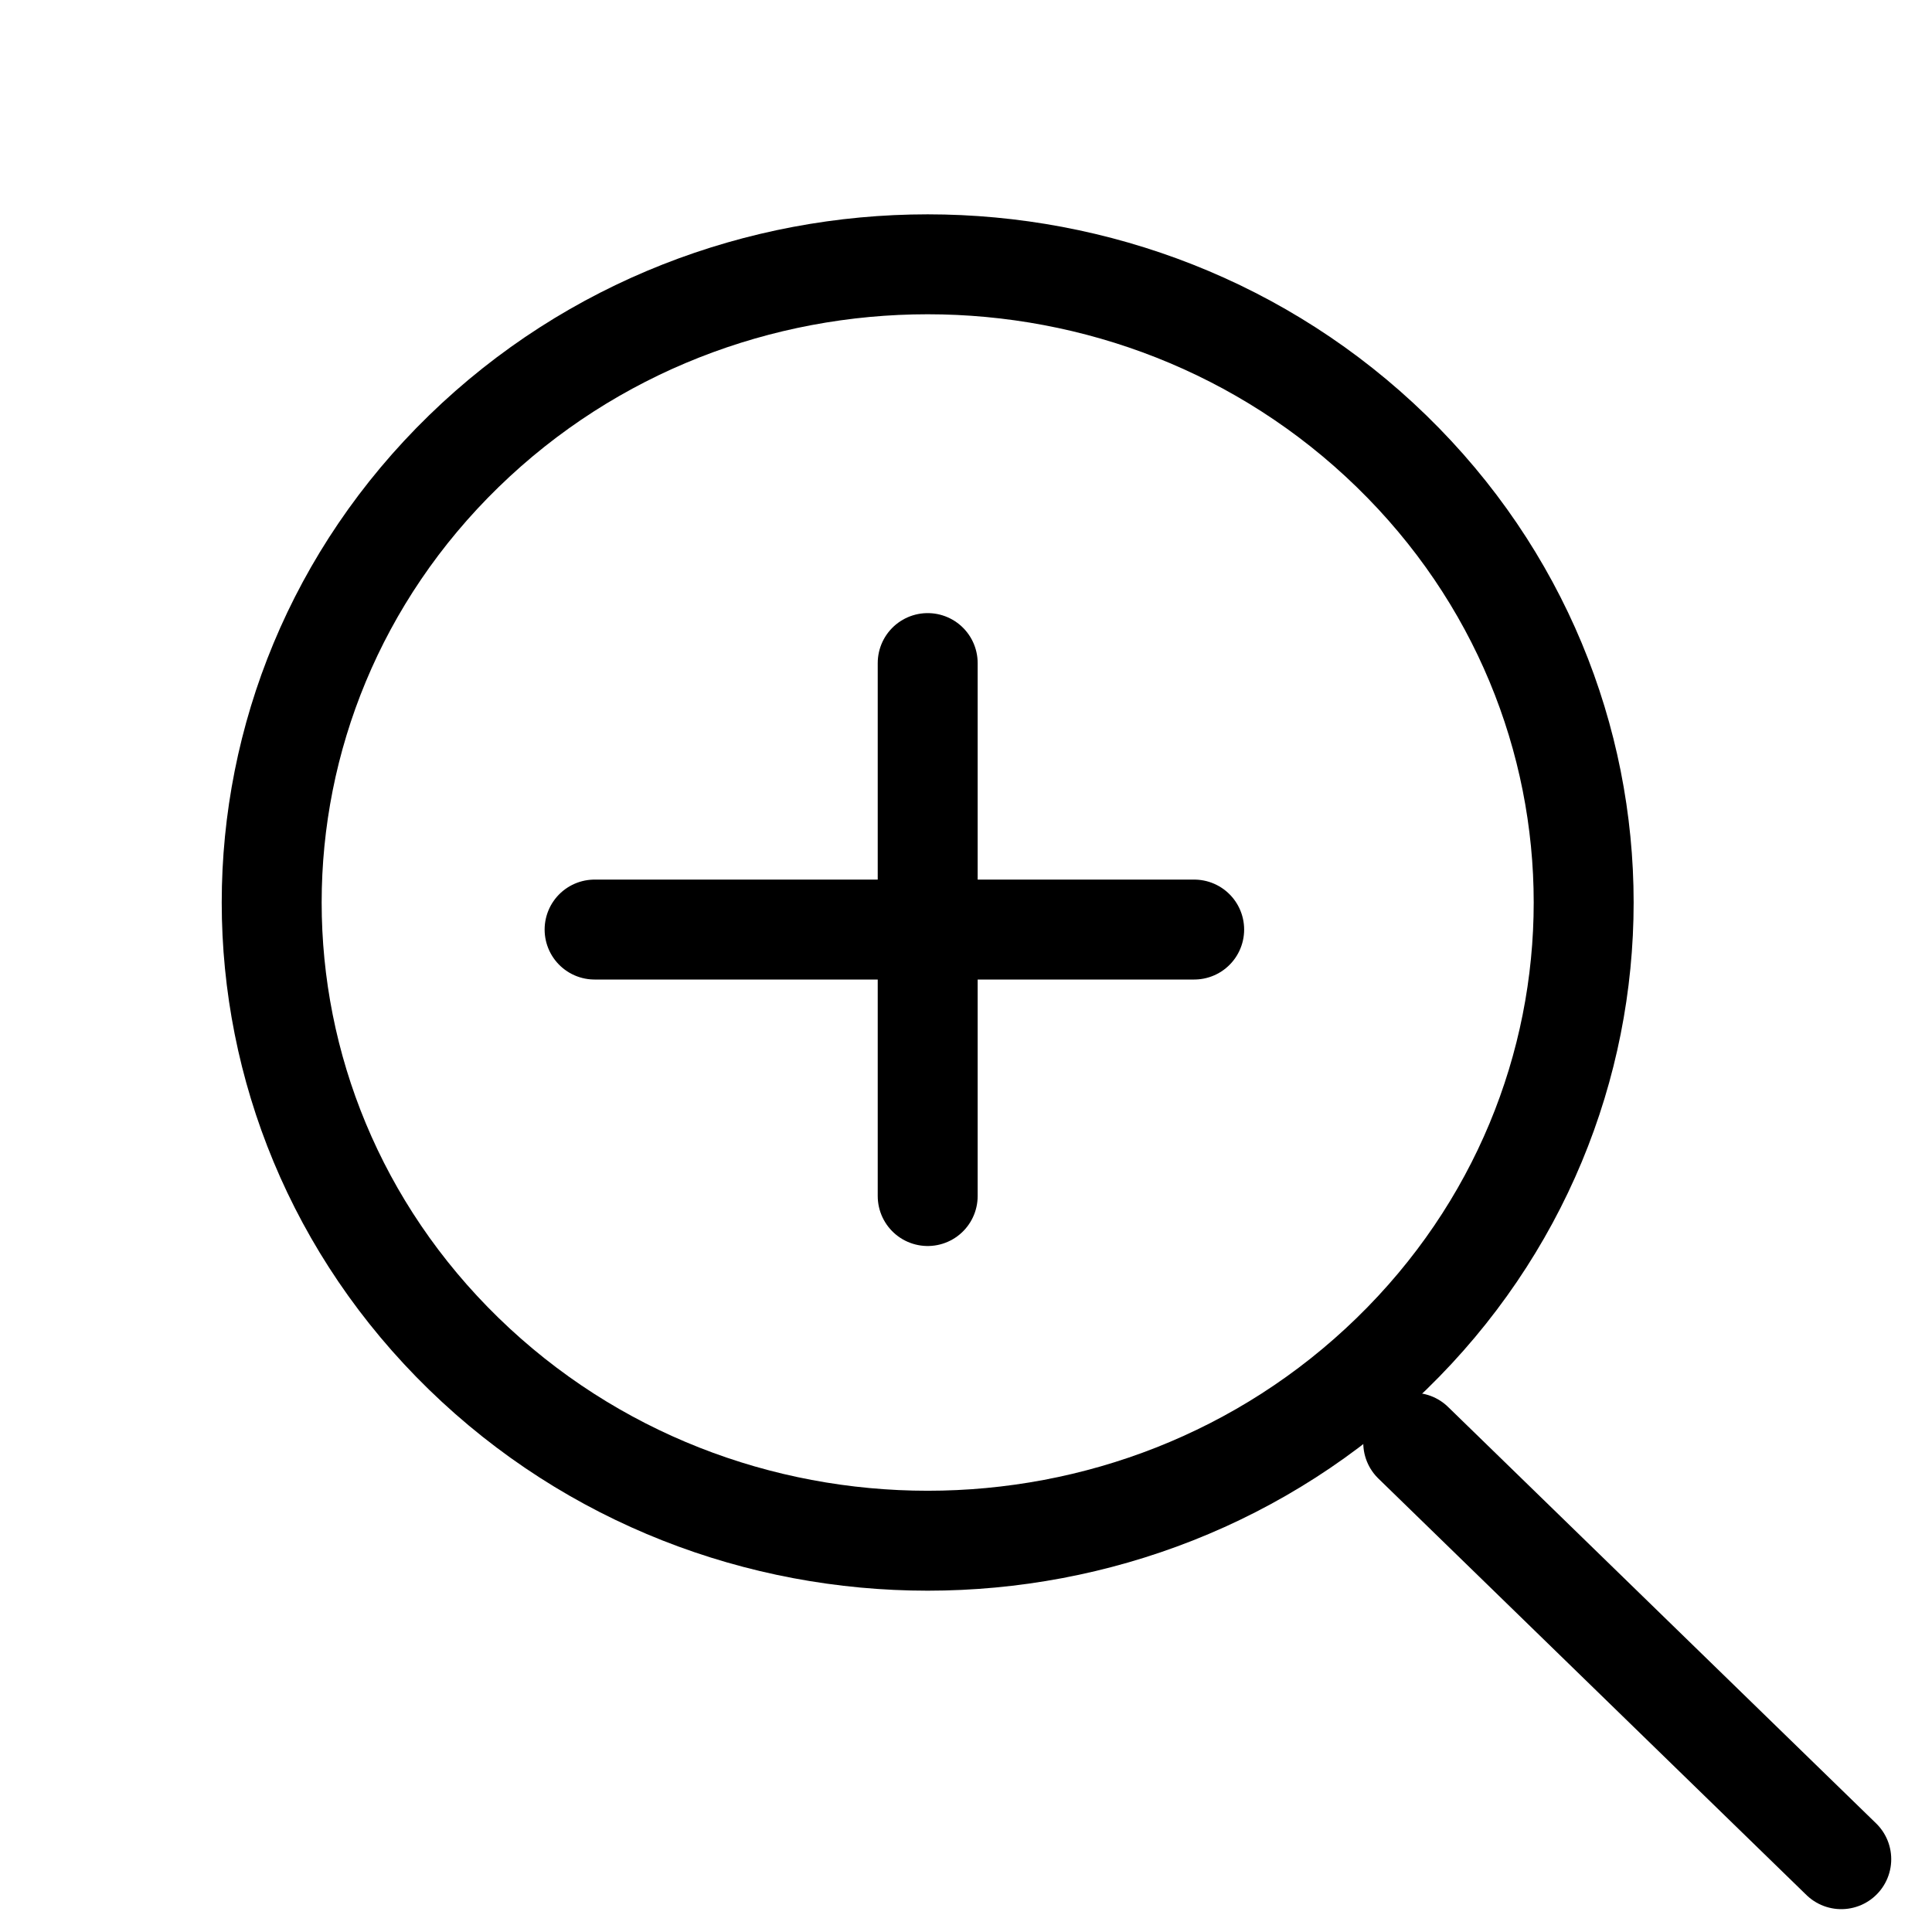 <svg width="29" height="29" viewBox="0 0 29 29" fill="none" xmlns="http://www.w3.org/2000/svg">
<path d="M20.887 20.321C24.733 16.58 24.733 10.514 20.887 6.773C17.042 3.032 10.808 3.032 6.962 6.773C3.117 10.514 3.117 16.58 6.962 20.321C10.808 24.062 17.042 24.062 20.887 20.321Z" stroke="black" stroke-width="1.5"/>
<path d="M21.213 21.656L27.638 27.907" stroke="black" stroke-width="1.5" stroke-linecap="round" stroke-linejoin="round"/>
<path d="M13.925 17.953V9.953" stroke="black" stroke-width="1.5" stroke-linecap="round"/>
<path d="M17.925 13.953H8.925" stroke="black" stroke-width="1.5" stroke-linecap="round"/>
</svg>
